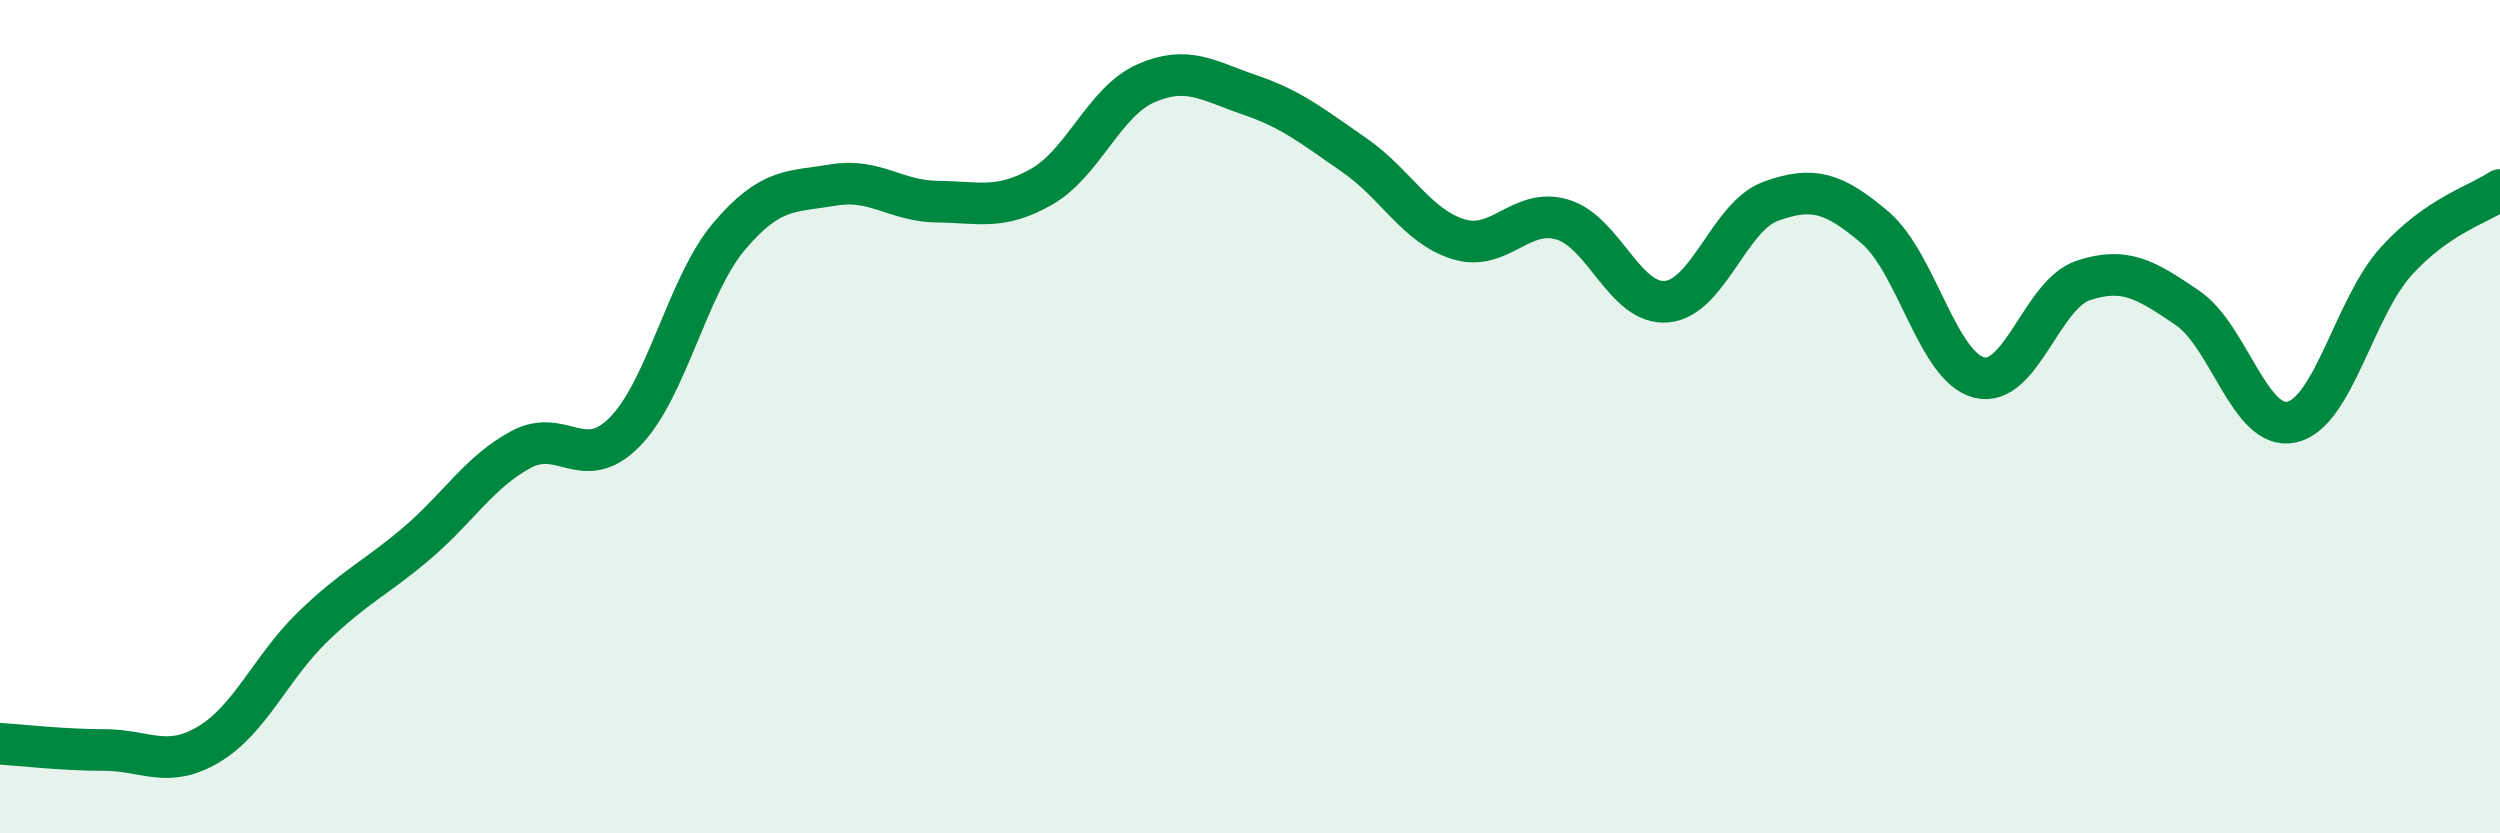 
    <svg width="60" height="20" viewBox="0 0 60 20" xmlns="http://www.w3.org/2000/svg">
      <path
        d="M 0,17.85 C 0.5,17.88 1.5,18 2.5,18 C 3.5,18 4,18.46 5,17.87 C 6,17.28 6.5,16.02 7.5,15.05 C 8.5,14.08 9,13.89 10,13.04 C 11,12.19 11.5,11.33 12.5,10.79 C 13.5,10.25 14,11.38 15,10.36 C 16,9.34 16.5,6.85 17.5,5.67 C 18.5,4.49 19,4.61 20,4.44 C 21,4.27 21.5,4.83 22.5,4.84 C 23.5,4.85 24,5.05 25,4.48 C 26,3.91 26.5,2.44 27.5,2 C 28.5,1.56 29,1.94 30,2.28 C 31,2.62 31.5,3.03 32.5,3.72 C 33.5,4.41 34,5.43 35,5.74 C 36,6.05 36.5,4.97 37.5,5.27 C 38.5,5.57 39,7.33 40,7.24 C 41,7.15 41.5,5.19 42.5,4.83 C 43.5,4.47 44,4.61 45,5.46 C 46,6.31 46.5,8.81 47.5,9.06 C 48.5,9.31 49,7.06 50,6.73 C 51,6.4 51.5,6.71 52.5,7.39 C 53.5,8.07 54,10.35 55,10.13 C 56,9.91 56.5,7.39 57.5,6.28 C 58.5,5.17 59.5,4.9 60,4.56L60 20L0 20Z"
        fill="#008740"
        opacity="0.1"
        stroke-linecap="round"
        stroke-linejoin="round"
      />
      <path
        d="M 0,17.85 C 0.5,17.88 1.5,18 2.5,18 C 3.5,18 4,18.46 5,17.87 C 6,17.28 6.5,16.02 7.5,15.05 C 8.5,14.08 9,13.89 10,13.04 C 11,12.19 11.5,11.33 12.5,10.79 C 13.5,10.25 14,11.38 15,10.36 C 16,9.34 16.5,6.85 17.5,5.67 C 18.5,4.49 19,4.61 20,4.44 C 21,4.27 21.5,4.83 22.5,4.84 C 23.5,4.85 24,5.05 25,4.48 C 26,3.91 26.5,2.44 27.5,2 C 28.5,1.56 29,1.94 30,2.28 C 31,2.62 31.5,3.03 32.5,3.72 C 33.5,4.41 34,5.43 35,5.74 C 36,6.05 36.5,4.97 37.5,5.27 C 38.5,5.57 39,7.33 40,7.24 C 41,7.15 41.5,5.19 42.5,4.83 C 43.5,4.47 44,4.61 45,5.46 C 46,6.31 46.5,8.81 47.5,9.06 C 48.5,9.31 49,7.06 50,6.73 C 51,6.4 51.5,6.71 52.5,7.39 C 53.5,8.07 54,10.35 55,10.13 C 56,9.91 56.5,7.39 57.5,6.28 C 58.5,5.17 59.5,4.9 60,4.56"
        stroke="#008740"
        stroke-width="1"
        fill="none"
        stroke-linecap="round"
        stroke-linejoin="round"
      />
    </svg>
  